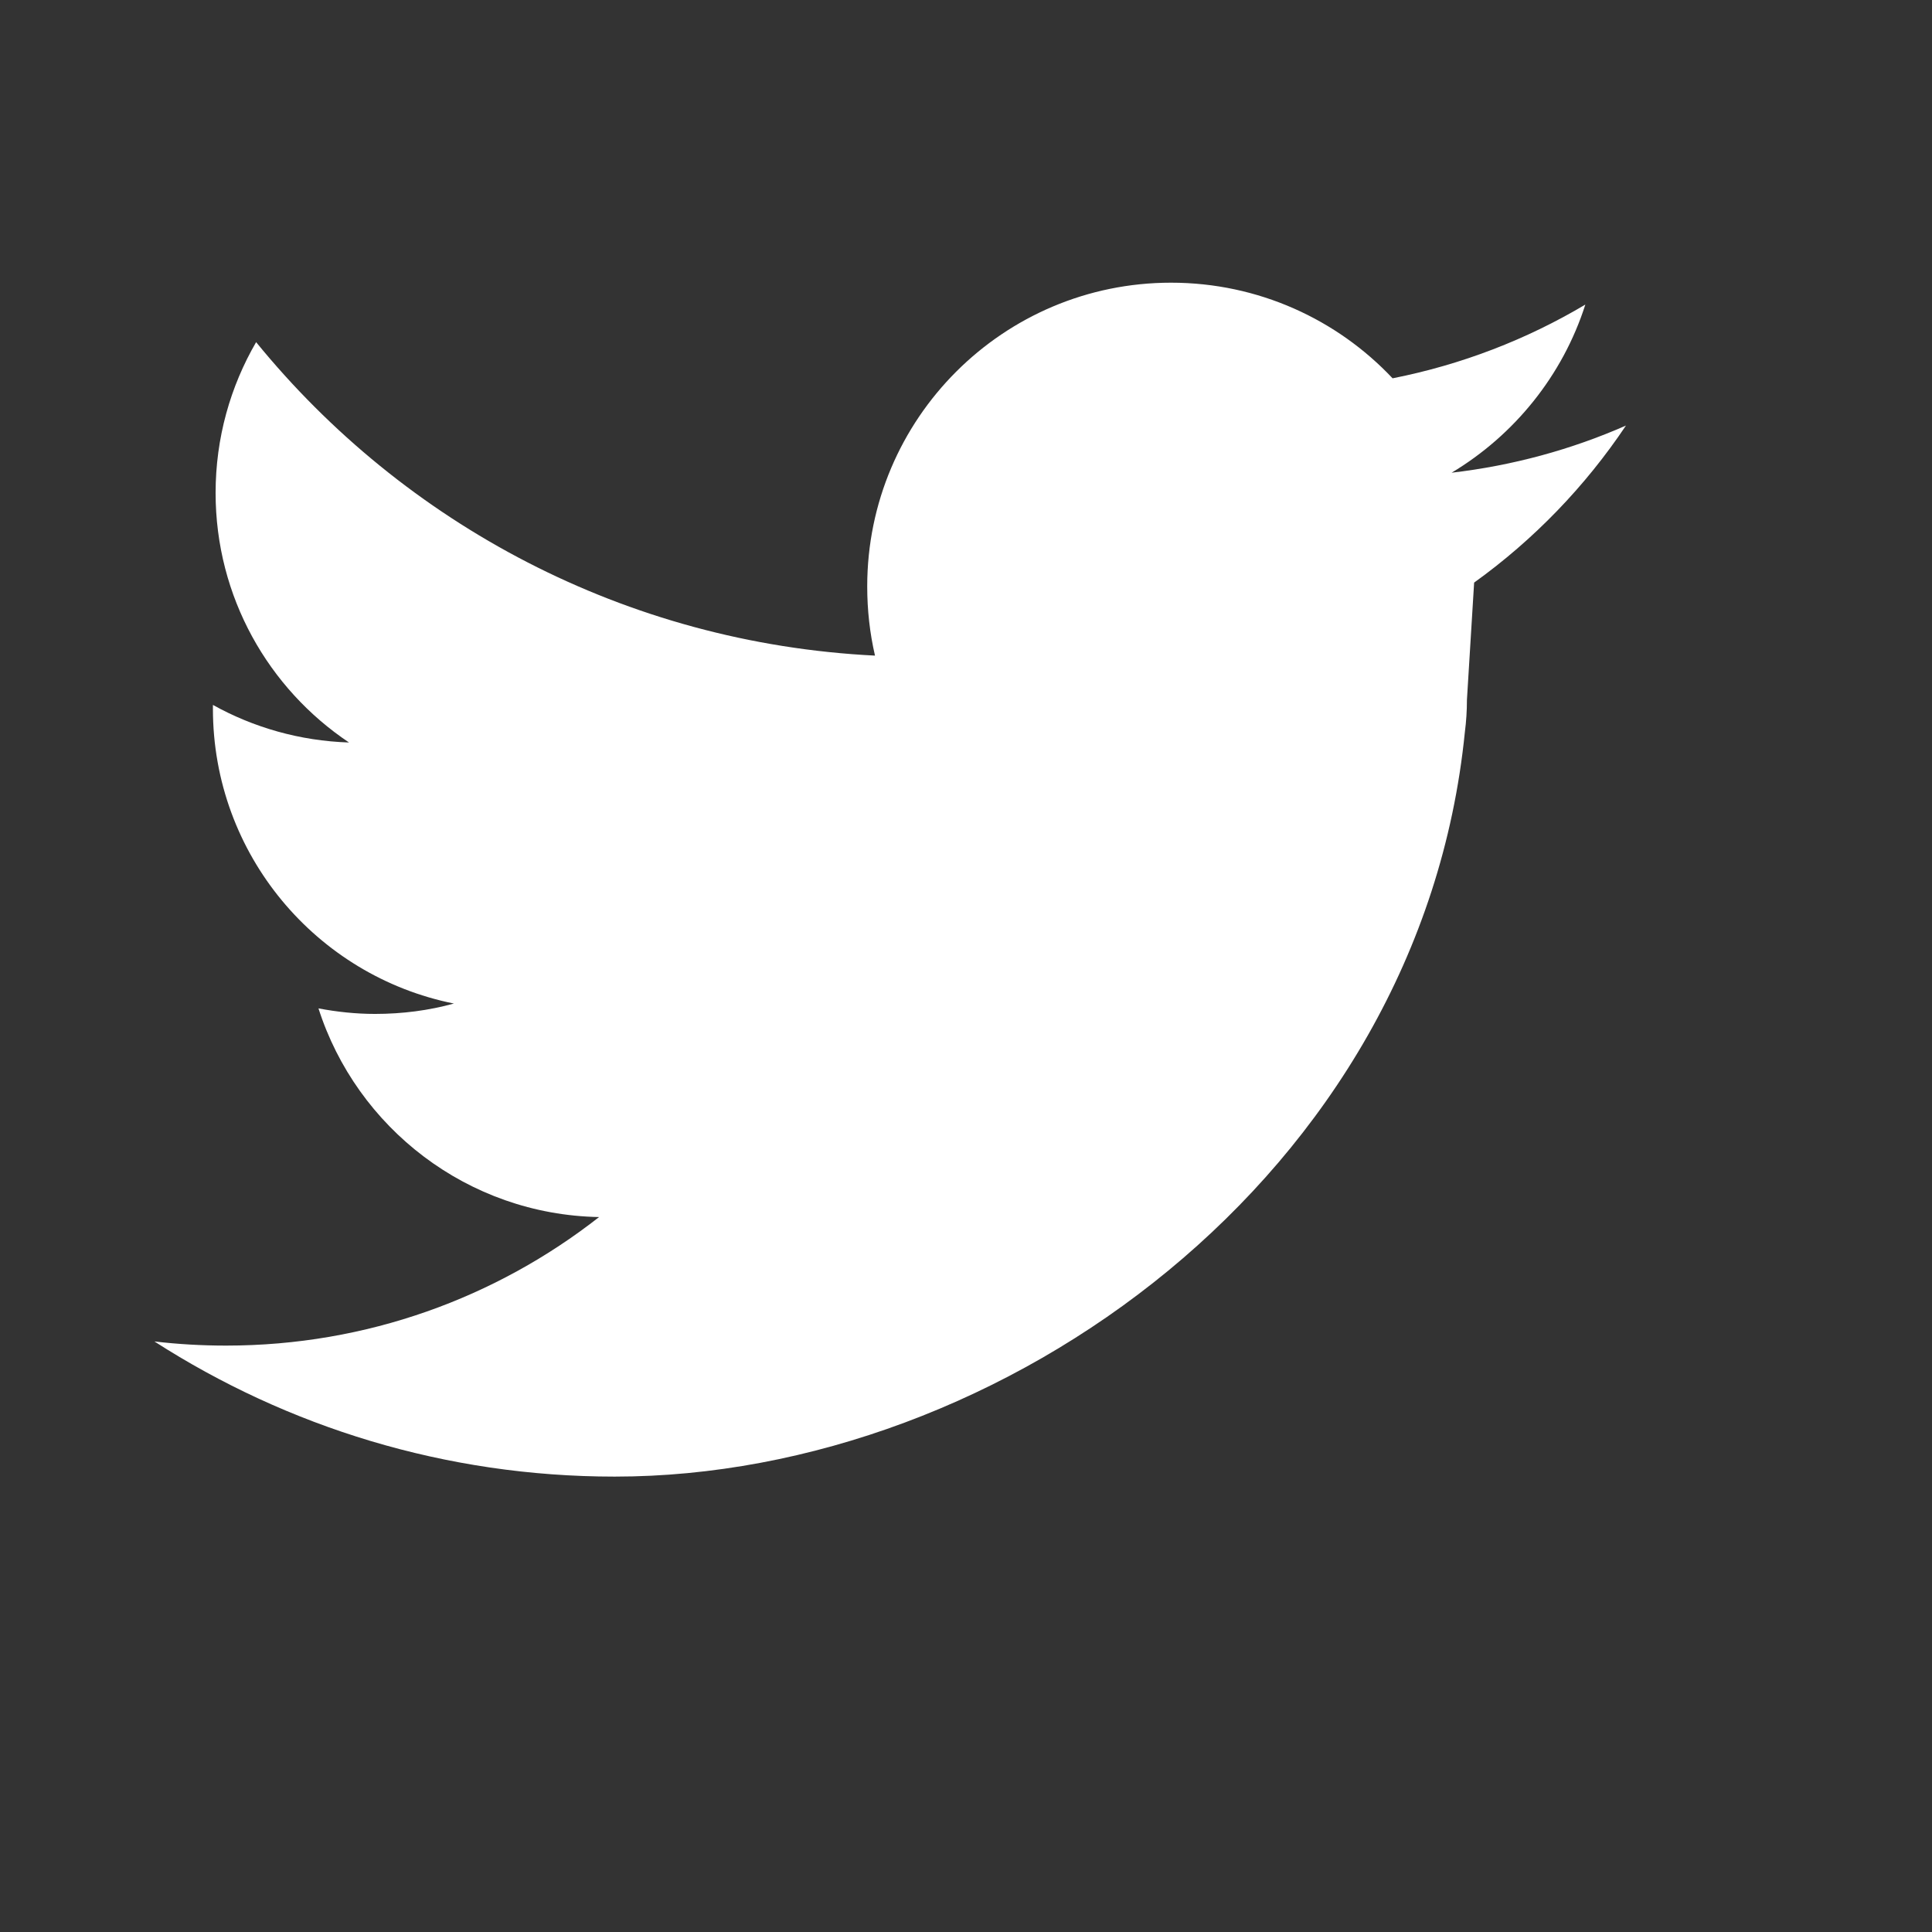 <?xml version="1.0" encoding="UTF-8"?>
<svg width="512" height="512" version="1.1" viewBox="0 0 135.47 135.47" xmlns="http://www.w3.org/2000/svg">
 <rect x="0" y="0" width="135.47" height="135.47" fill="#333333" stroke="none"/>
 <path d="m102.86 49.073c0 0.761-0.049 1.522-0.146 2.268-3.108 31.07-32.459 52.197-59.612 52.197-11.885 0-22.953-3.487-32.275-9.477 1.651 0.194 3.325 0.291 5.024 0.291 9.868 0 18.946-3.365 26.157-9.013-9.22-0.17-16.996-6.263-19.677-14.632 1.285 0.243 2.607 0.388 3.963 0.388 1.922 0 3.777-0.243 5.534-0.727-9.635-1.936-16.898-10.451-16.898-20.672v-0.267c2.841 1.58 6.092 2.522 9.543 2.634-5.645-3.777-9.355-10.209-9.355-17.502 0-3.851 1.037-7.463 2.841-10.57 10.377 12.732 25.893 21.109 43.395 21.98-0.364-1.571-0.545-3.19-0.545-4.853 0-11.763 9.542-21.296 21.305-21.296 6.119 0 11.65 2.58 15.533 6.705 4.853-0.96 9.404-2.726 13.516-5.17-1.59 4.975-4.976 9.152-9.379 11.79 4.311-0.502 8.415-1.632 12.227-3.307-2.859 4.272-6.473 8.014-10.646 11.011z" fill="#ffffff"/>
</svg>